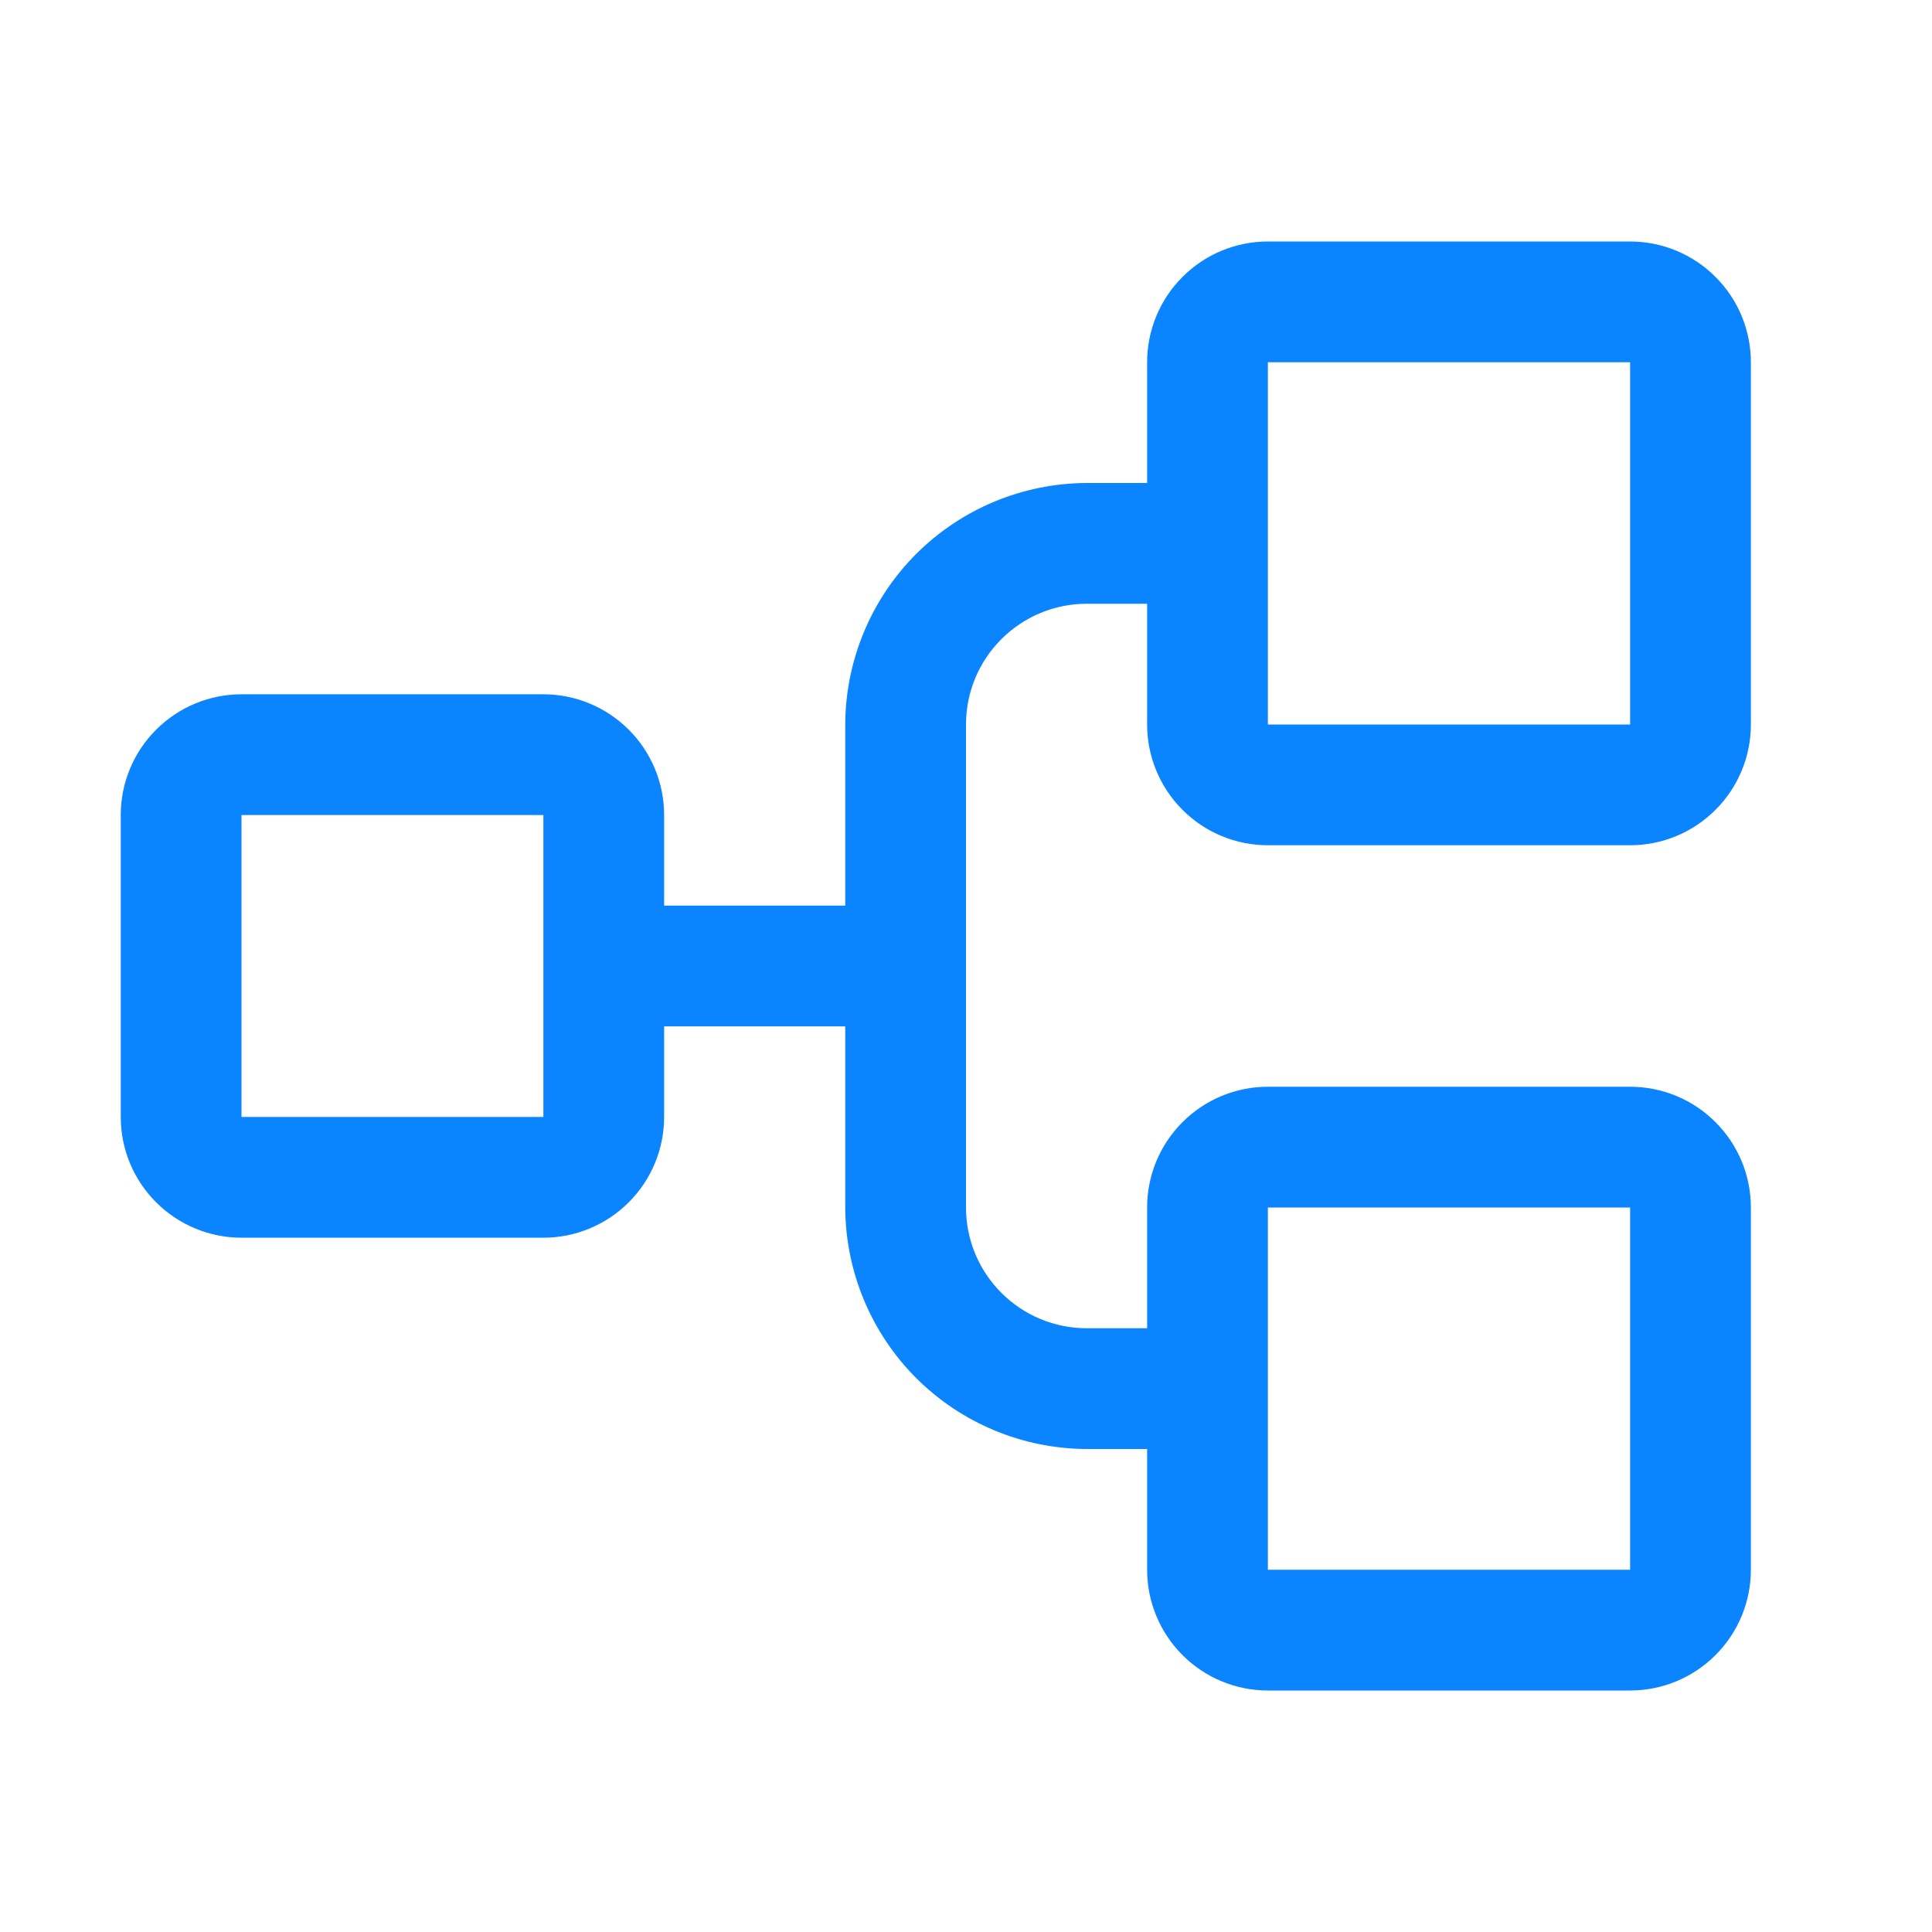 <svg width="28" height="28" viewBox="0 0 28 28" fill="none" xmlns="http://www.w3.org/2000/svg">
<path d="M18.375 12.25H23.625C24.089 12.25 24.534 12.066 24.862 11.737C25.191 11.409 25.375 10.964 25.375 10.5V5.25C25.375 4.786 25.191 4.341 24.862 4.013C24.534 3.684 24.089 3.5 23.625 3.5H18.375C17.911 3.5 17.466 3.684 17.138 4.013C16.809 4.341 16.625 4.786 16.625 5.25V7H15.75C14.823 7.003 13.934 7.373 13.278 8.028C12.623 8.684 12.253 9.573 12.25 10.5V13.125H9.625V11.812C9.625 11.348 9.441 10.903 9.112 10.575C8.784 10.247 8.339 10.062 7.875 10.062H3.5C3.036 10.062 2.591 10.247 2.263 10.575C1.934 10.903 1.75 11.348 1.75 11.812V16.188C1.75 16.652 1.934 17.097 2.263 17.425C2.591 17.753 3.036 17.938 3.5 17.938H7.875C8.339 17.938 8.784 17.753 9.112 17.425C9.441 17.097 9.625 16.652 9.625 16.188V14.875H12.25V17.5C12.253 18.427 12.623 19.316 13.278 19.972C13.934 20.627 14.823 20.997 15.75 21H16.625V22.75C16.625 23.214 16.809 23.659 17.138 23.987C17.466 24.316 17.911 24.5 18.375 24.5H23.625C24.089 24.5 24.534 24.316 24.862 23.987C25.191 23.659 25.375 23.214 25.375 22.75V17.5C25.375 17.036 25.191 16.591 24.862 16.263C24.534 15.934 24.089 15.75 23.625 15.75H18.375C17.911 15.75 17.466 15.934 17.138 16.263C16.809 16.591 16.625 17.036 16.625 17.5V19.25H15.75C15.286 19.25 14.841 19.066 14.513 18.737C14.184 18.409 14 17.964 14 17.5V10.5C14 10.036 14.184 9.591 14.513 9.263C14.841 8.934 15.286 8.75 15.75 8.75H16.625V10.5C16.625 10.964 16.809 11.409 17.138 11.737C17.466 12.066 17.911 12.25 18.375 12.25ZM7.875 16.188H3.5V11.812H7.875V16.188ZM18.375 17.5H23.625V22.75H18.375V17.5ZM18.375 5.25H23.625V10.5H18.375V5.25Z" fill="#0A84FF"/>
</svg>
